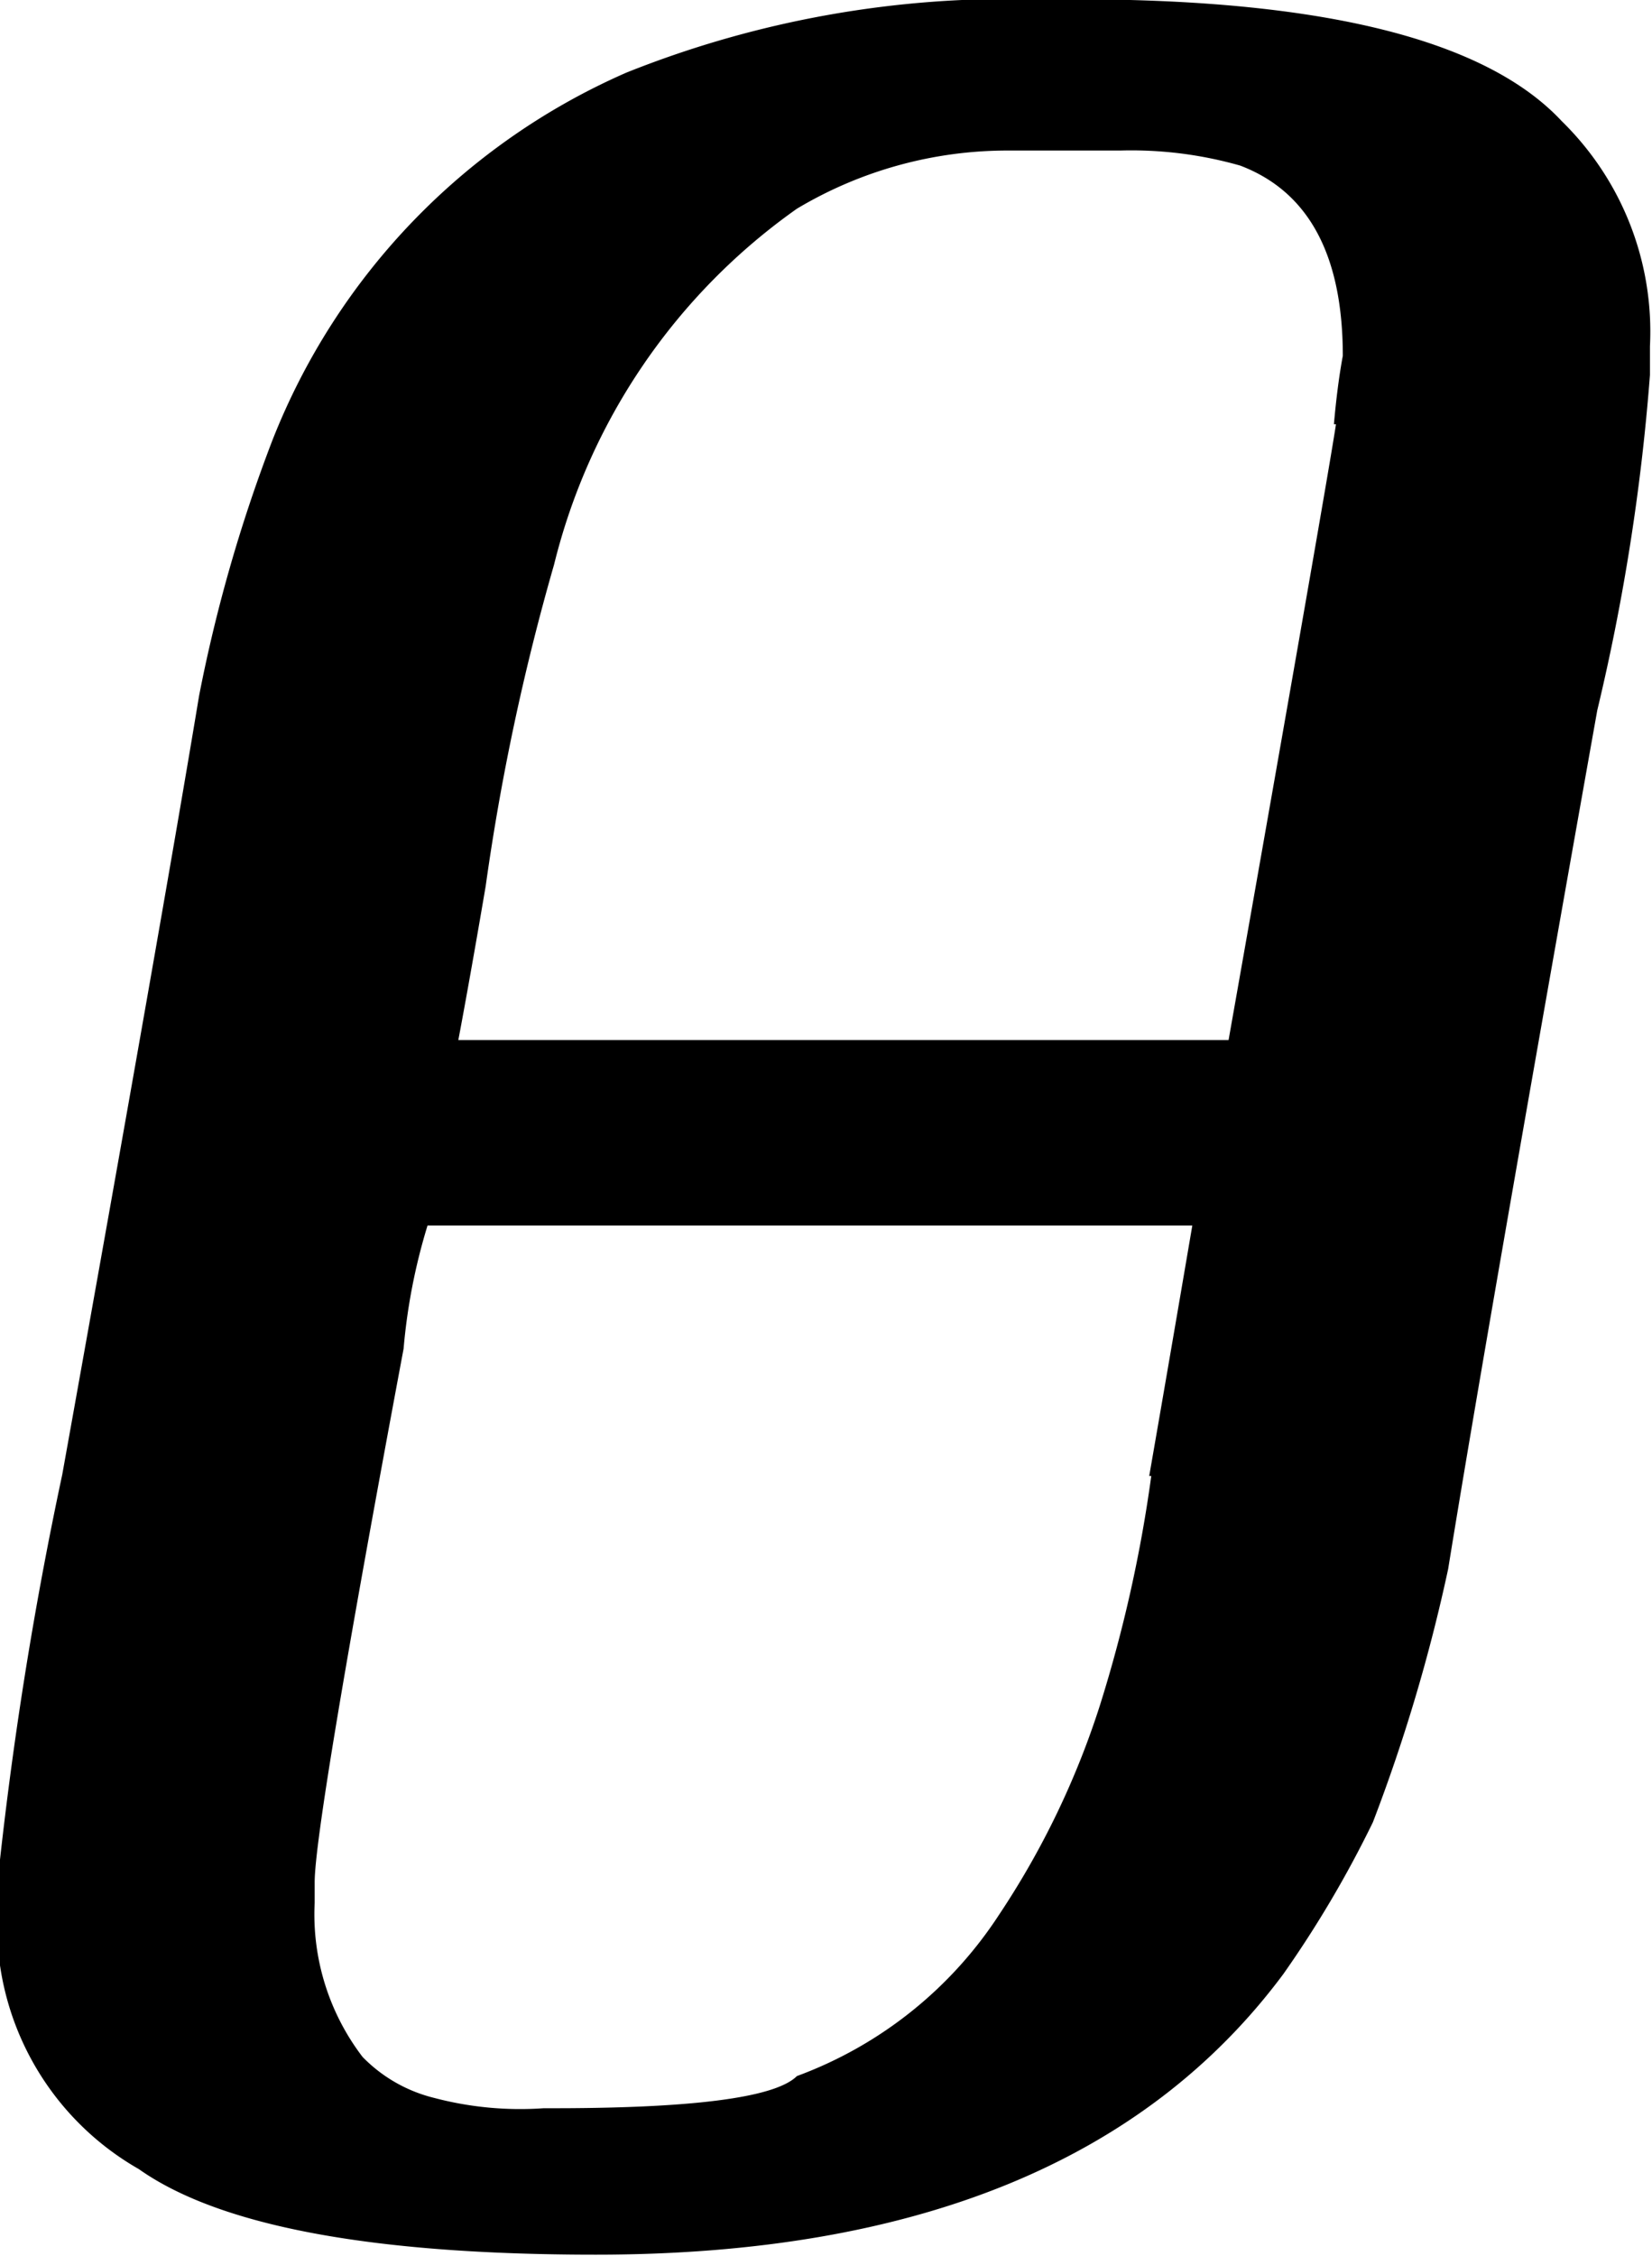 <svg data-name="Layer 21" xmlns="http://www.w3.org/2000/svg" viewBox="0 0 24.15 32.97"><path d="M22.83 1.77Q21.18 0 15.78-.01h-.62a15.06 15.06 0 0 0-6 1.07 9.76 9.76 0 0 0-5.18 5.38 22.31 22.31 0 0 0-1.07 3.73q-.53 3.2-2 11.38a56.77 56.77 0 0 0-.95 6v.43a4.11 4.11 0 0 0 2.07 3.72q1.77 1.25 6.68 1.25 7 0 10.05-4.1a16.05 16.05 0 0 0 1.31-2.22 25 25 0 0 0 1.1-3.7q.55-3.4 2.18-12.55a31.16 31.16 0 0 0 .77-4.9v-.42a4.3 4.3 0 0 0-1.29-3.29Zm-6 19.8a20.32 20.32 0 0 1-.75 3.35 12.22 12.22 0 0 1-1.48 3.07 6 6 0 0 1-2.95 2.35q-.48.48-3.7.47a4.92 4.92 0 0 1-1.6-.15 2.19 2.19 0 0 1-1.05-.6 3.43 3.43 0 0 1-.7-2.25v-.3q0-.85 1.3-7.8a8.65 8.65 0 0 1 .35-1.8h11.18q-.36 2.11-.63 3.66Zm2.7-15.37q-.12.8-1.57 9H6.7s.15-.78.4-2.25a34 34 0 0 1 1-4.7 9 9 0 0 1 3.55-5.2 6 6 0 0 1 3.08-.85h1.65a5.8 5.8 0 0 1 1.75.22q1.5.57 1.5 2.78-.08.43-.13 1Z"/></svg>